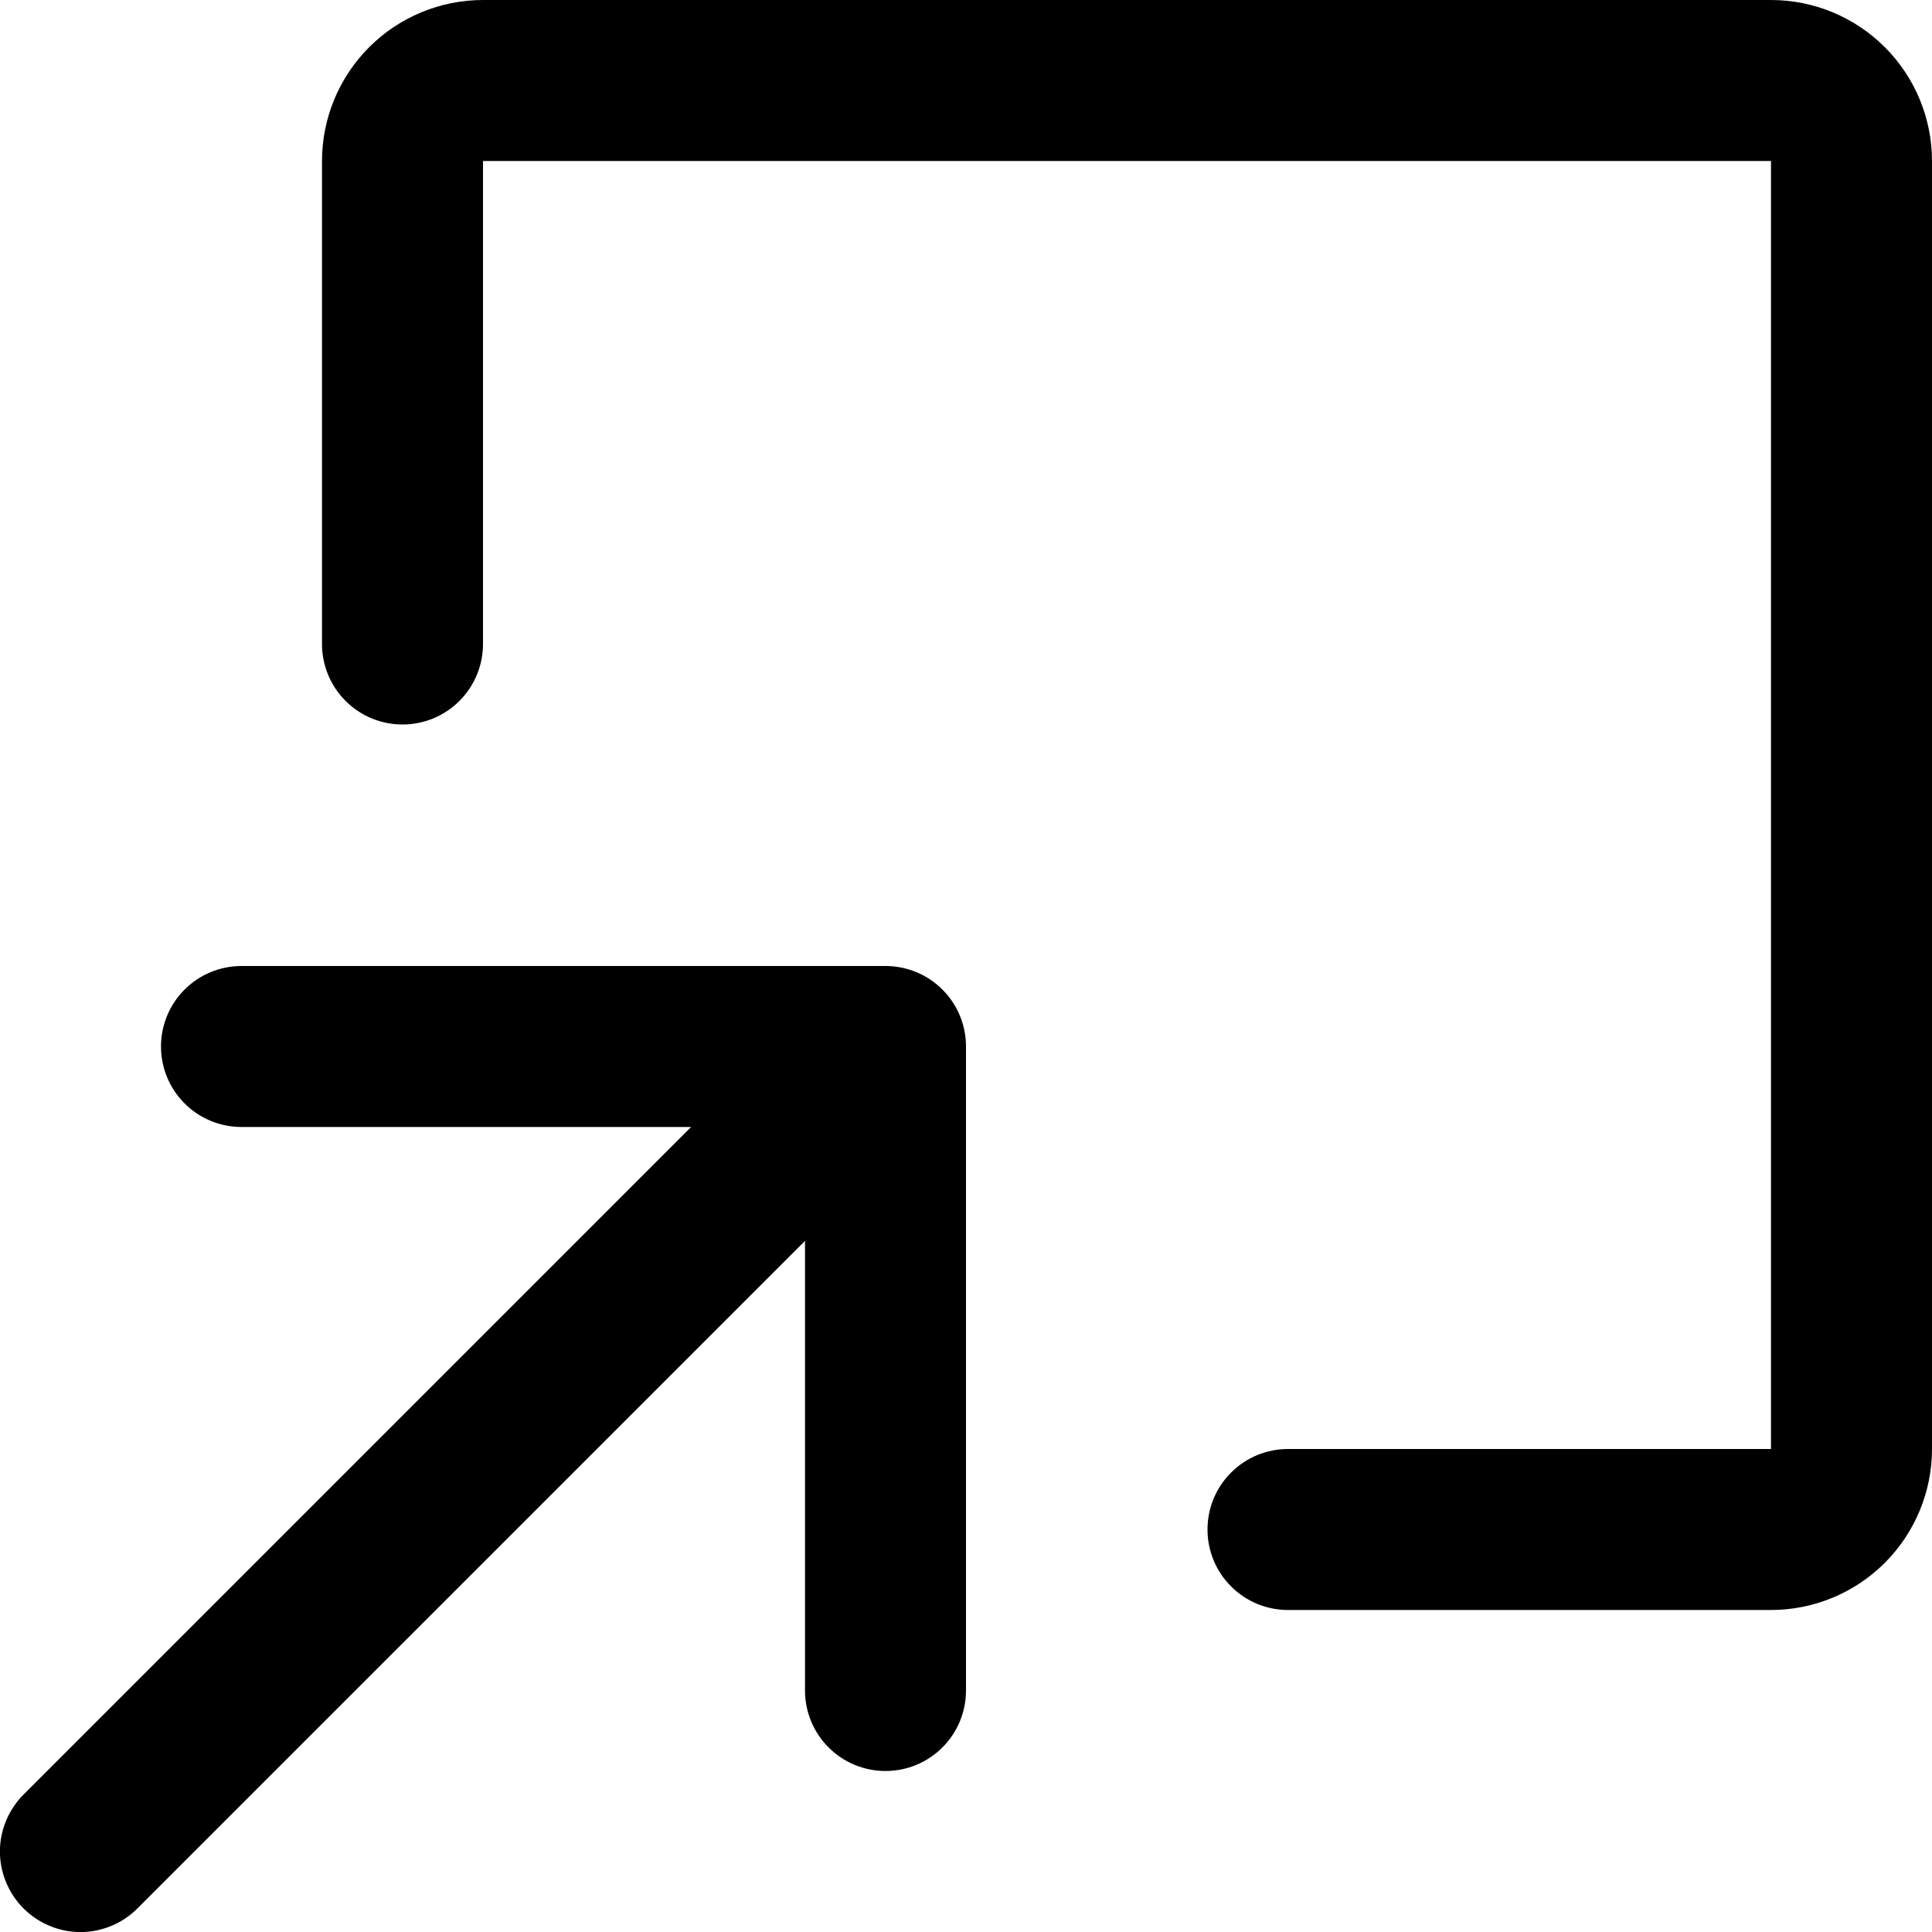 <svg width="24" height="24" viewBox="0 0 24 24" fill="none" xmlns="http://www.w3.org/2000/svg">
<path d="M12 13V21C12 21.265 11.895 21.52 11.707 21.707C11.52 21.895 11.265 22 11 22C10.735 22 10.48 21.895 10.293 21.707C10.105 21.52 10 21.265 10 21V15.415L1.707 23.707C1.615 23.8 1.504 23.874 1.383 23.924C1.261 23.975 1.131 24.001 1 24.001C0.869 24.001 0.738 23.975 0.617 23.924C0.496 23.874 0.385 23.8 0.292 23.707C0.2 23.615 0.126 23.504 0.076 23.383C0.025 23.262 -0.001 23.131 -0.001 23C-0.001 22.869 0.025 22.738 0.076 22.617C0.126 22.496 0.2 22.385 0.292 22.293L8.585 14H3C2.735 14 2.48 13.895 2.293 13.707C2.105 13.52 2 13.265 2 13C2 12.735 2.105 12.48 2.293 12.293C2.48 12.105 2.735 12 3 12H11C11.265 12 11.52 12.105 11.707 12.293C11.895 12.48 12 12.735 12 13ZM22 0H6C5.47 0 4.961 0.211 4.586 0.586C4.211 0.961 4 1.47 4 2V8C4 8.265 4.105 8.52 4.293 8.707C4.48 8.895 4.735 9 5 9C5.265 9 5.52 8.895 5.707 8.707C5.895 8.52 6 8.265 6 8V2H22V18H16C15.735 18 15.48 18.105 15.293 18.293C15.105 18.48 15 18.735 15 19C15 19.265 15.105 19.52 15.293 19.707C15.48 19.895 15.735 20 16 20H22C22.53 20 23.039 19.789 23.414 19.414C23.789 19.039 24 18.53 24 18V2C24 1.47 23.789 0.961 23.414 0.586C23.039 0.211 22.53 0 22 0Z" fill="black"/>
</svg>
